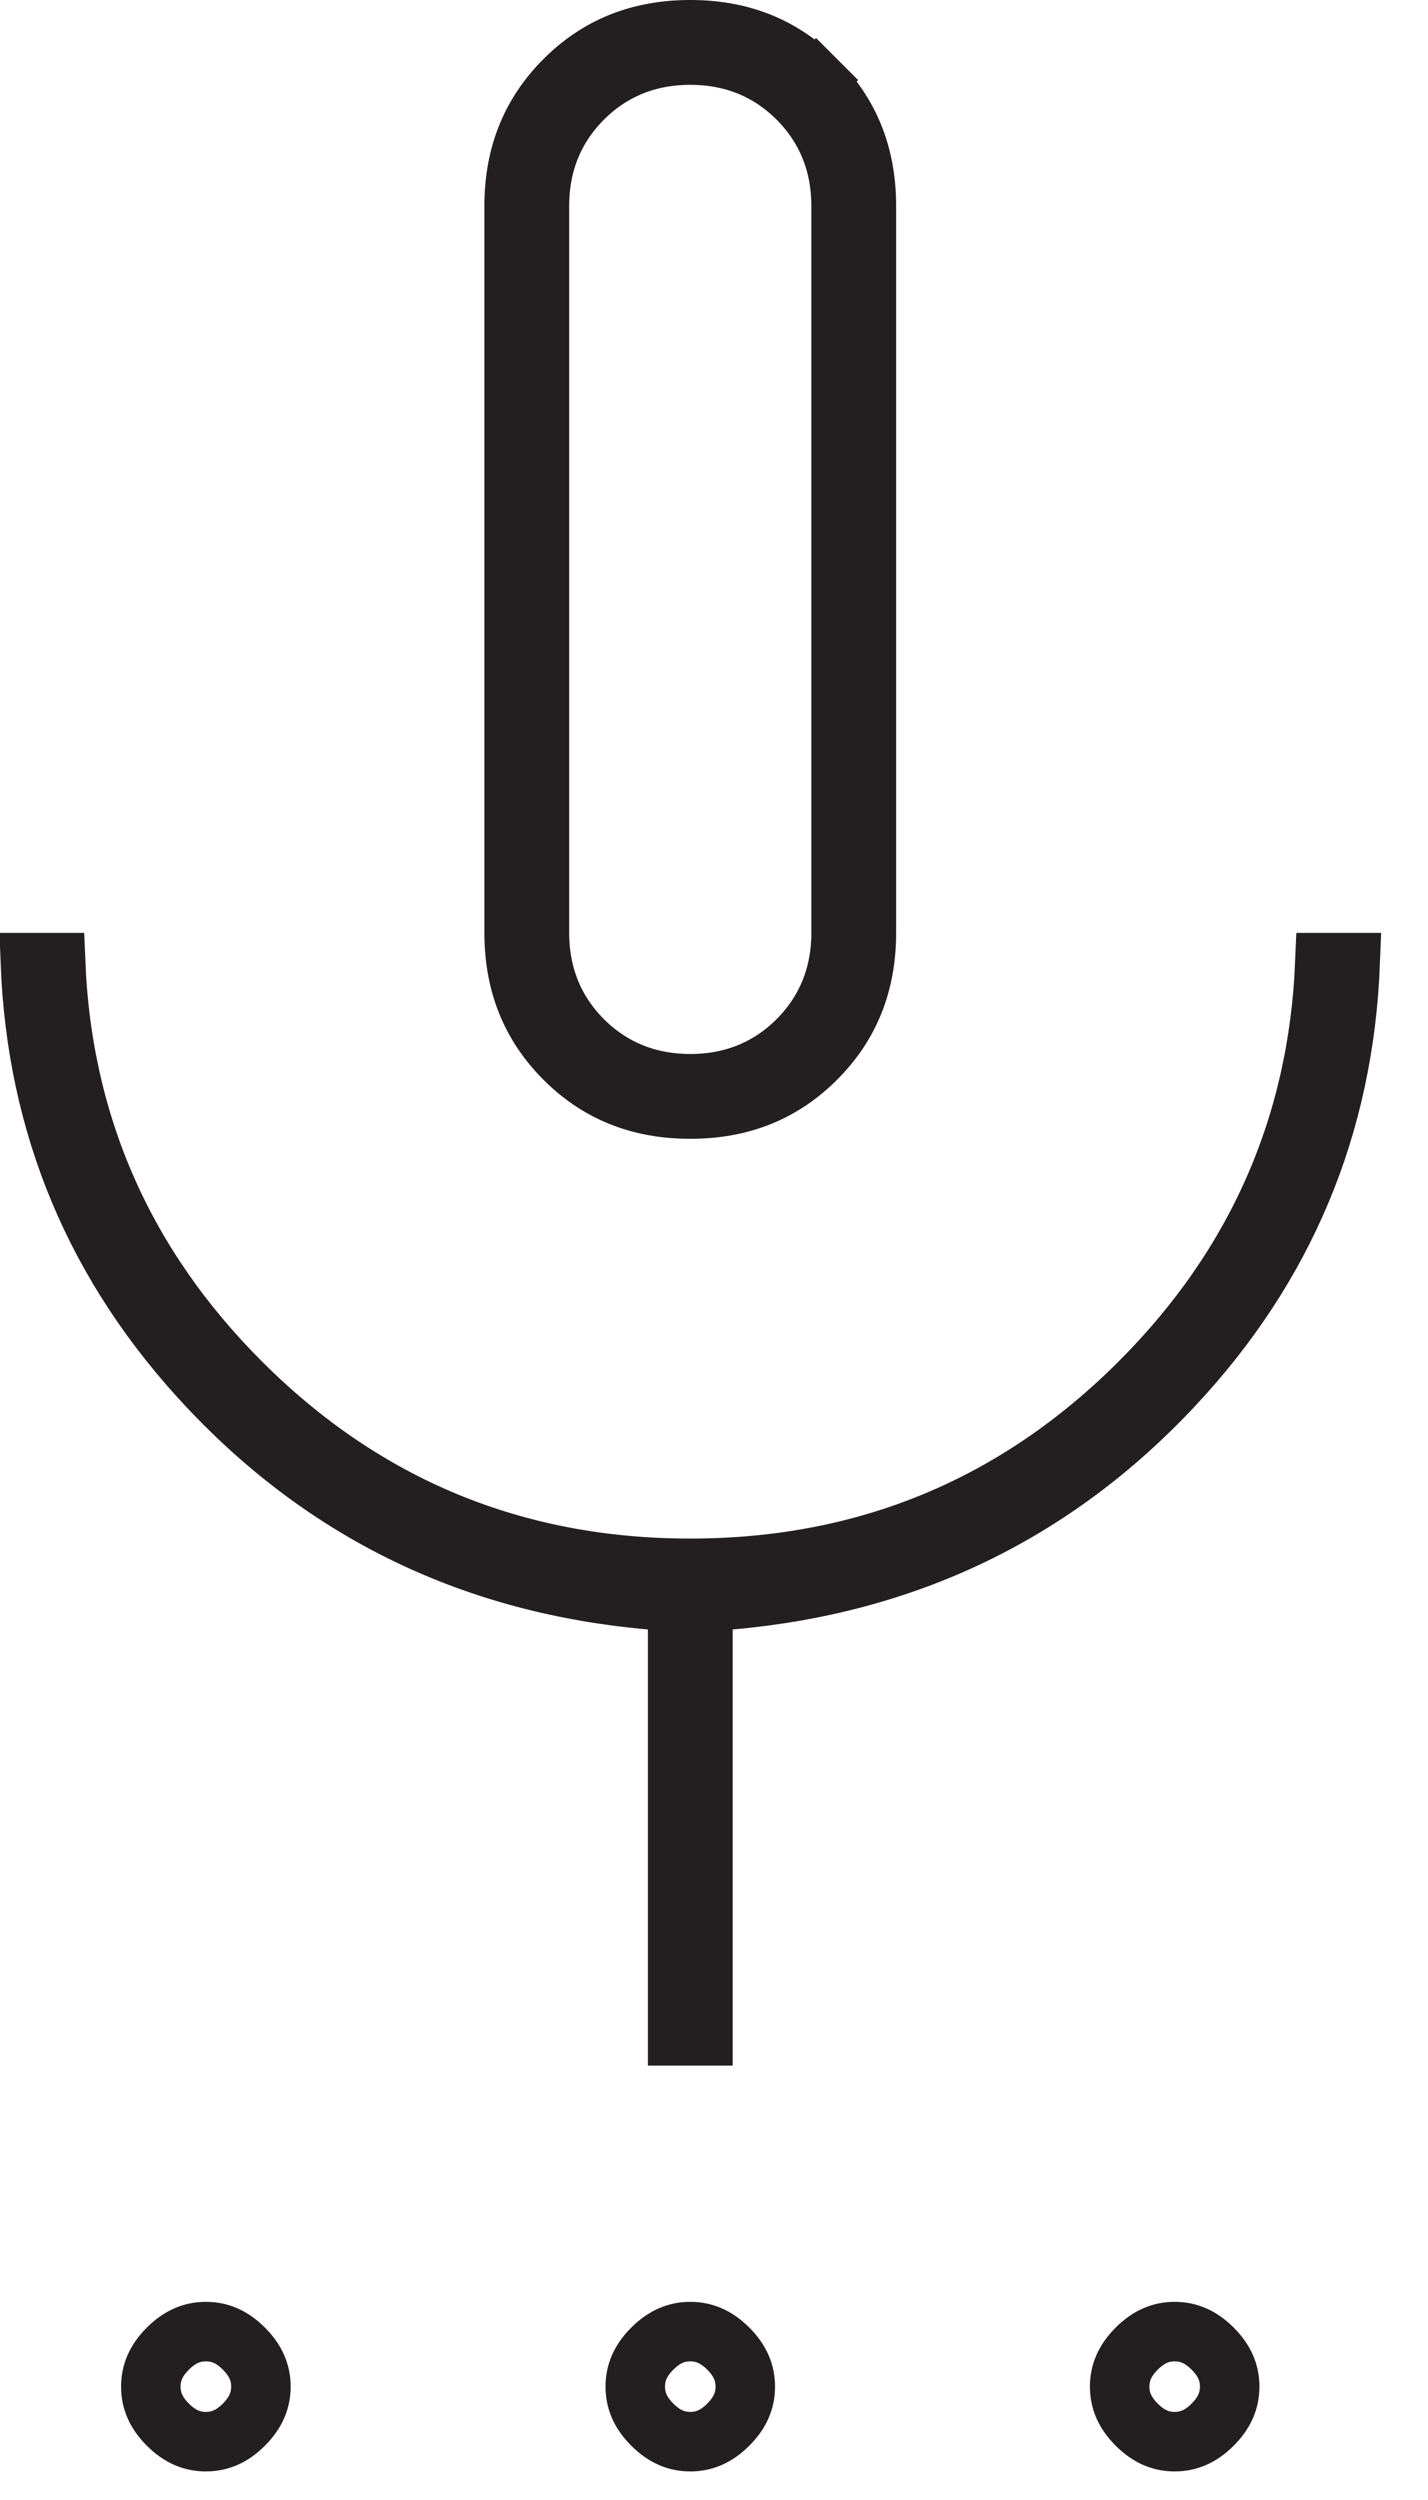 <svg width="24" height="42" viewBox="0 0 24 42" fill="none" xmlns="http://www.w3.org/2000/svg">
<path d="M11.814 27.375V34.202H11.389V27.375V26.917L10.933 26.877C7.966 26.616 5.494 25.423 3.494 23.293C1.609 21.285 0.616 18.919 0.51 16.172H0.935C1.047 18.906 2.088 21.265 4.048 23.225C6.126 25.304 8.654 26.348 11.601 26.348C14.549 26.348 17.076 25.304 19.155 23.225C21.115 21.265 22.155 18.906 22.267 16.172H22.693C22.586 18.919 21.593 21.285 19.709 23.293C17.708 25.423 15.236 26.616 12.27 26.877L11.814 26.917V27.375ZM3.46 41.02C3.232 41.02 3.025 40.938 2.821 40.734C2.617 40.53 2.535 40.323 2.535 40.095C2.535 39.868 2.617 39.661 2.821 39.457C3.025 39.253 3.232 39.171 3.46 39.171C3.688 39.171 3.895 39.253 4.099 39.457C4.303 39.661 4.385 39.868 4.385 40.095C4.385 40.323 4.303 40.53 4.099 40.734C3.895 40.938 3.688 41.02 3.46 41.02ZM11.601 41.02C11.374 41.02 11.167 40.938 10.963 40.734C10.758 40.53 10.677 40.323 10.677 40.095C10.677 39.868 10.758 39.661 10.963 39.457C11.167 39.253 11.374 39.171 11.601 39.171C11.829 39.171 12.036 39.253 12.24 39.457C12.444 39.661 12.526 39.868 12.526 40.095C12.526 40.323 12.444 40.53 12.24 40.734C12.036 40.938 11.829 41.02 11.601 41.02ZM13.715 1.346L14.069 0.992L13.715 1.346C14.278 1.908 14.561 2.601 14.561 3.46V15.672C14.561 16.53 14.278 17.224 13.715 17.786C13.153 18.349 12.46 18.632 11.601 18.632C10.742 18.632 10.049 18.349 9.487 17.786C8.925 17.224 8.641 16.53 8.641 15.672V3.46C8.641 2.601 8.925 1.908 9.487 1.346C10.049 0.783 10.742 0.5 11.601 0.5C12.46 0.5 13.153 0.783 13.715 1.346ZM19.742 41.02C19.515 41.02 19.308 40.938 19.104 40.734C18.9 40.53 18.818 40.323 18.818 40.095C18.818 39.868 18.9 39.661 19.104 39.457C19.308 39.253 19.515 39.171 19.742 39.171C19.97 39.171 20.177 39.253 20.381 39.457C20.585 39.661 20.667 39.868 20.667 40.095C20.667 40.323 20.585 40.53 20.381 40.734C20.177 40.938 19.97 41.02 19.742 41.02ZM11.601 18.207C12.304 18.207 12.916 17.964 13.405 17.476C13.893 16.987 14.136 16.374 14.136 15.672V3.46C14.136 2.757 13.893 2.145 13.405 1.656C12.916 1.168 12.304 0.925 11.601 0.925C10.899 0.925 10.286 1.168 9.797 1.656C9.309 2.145 9.066 2.757 9.066 3.46V15.672C9.066 16.374 9.309 16.987 9.797 17.476C10.286 17.964 10.899 18.207 11.601 18.207Z" stroke="#231F20"/>
</svg>
